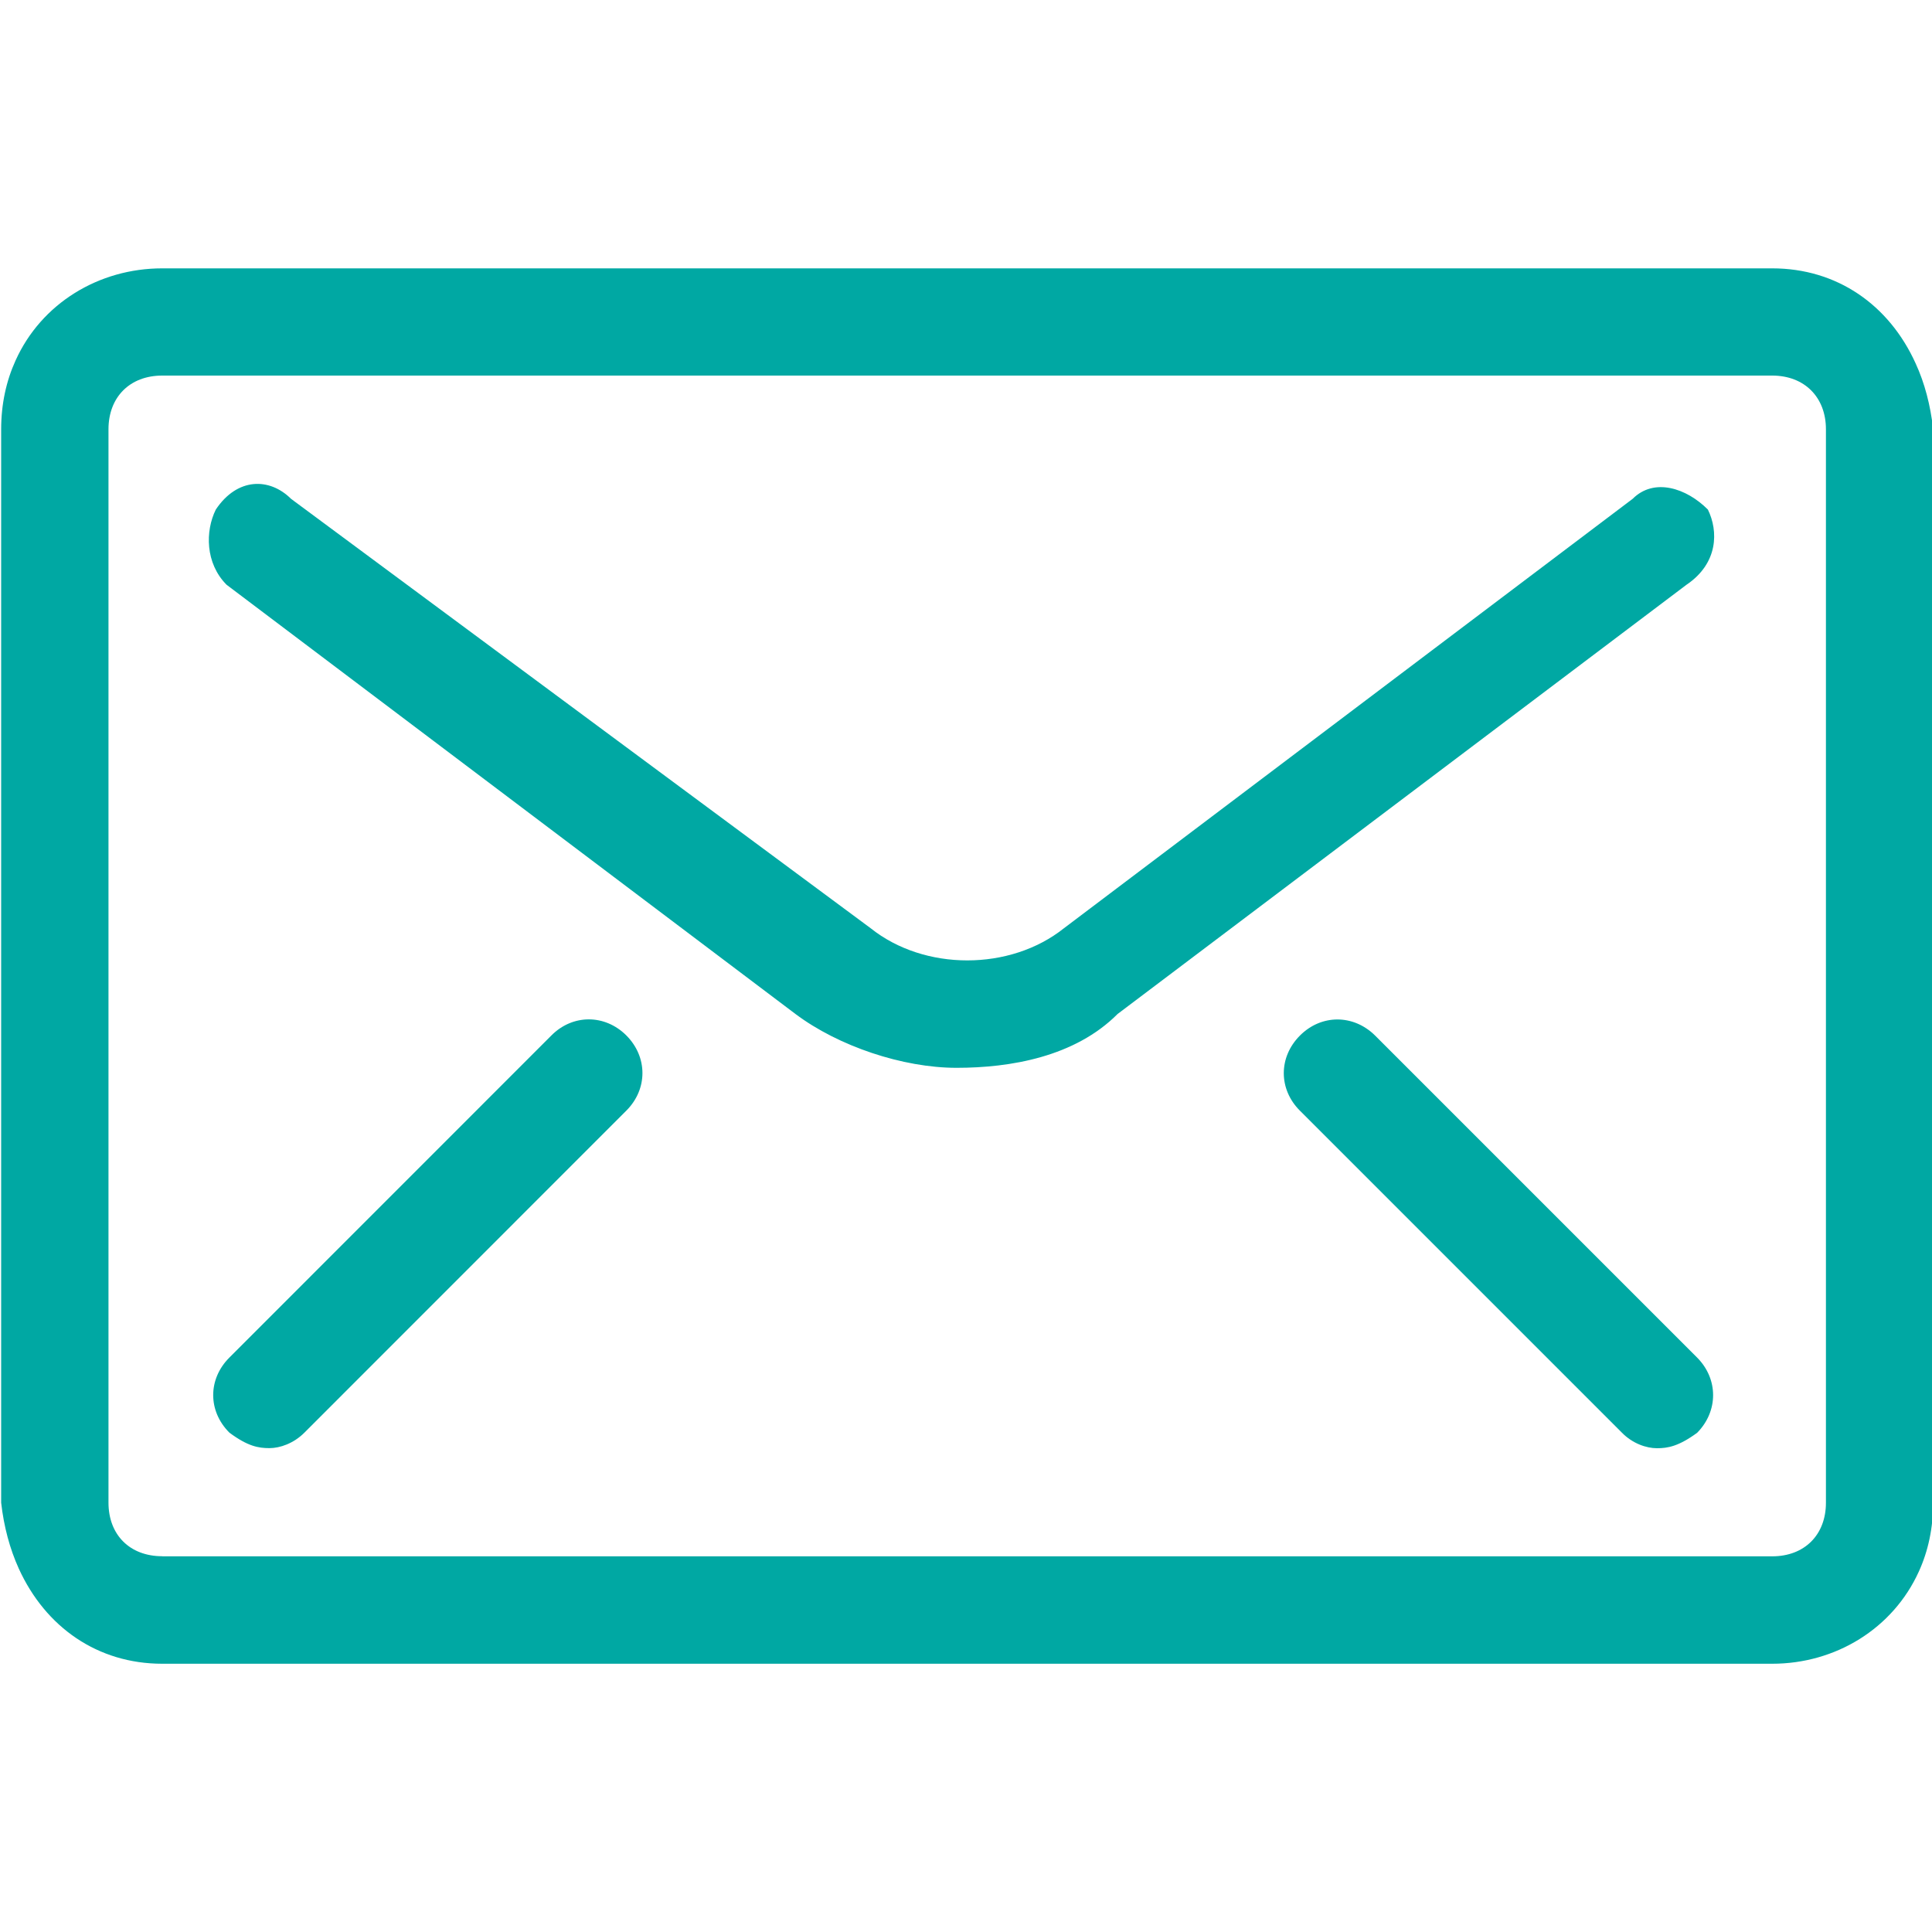 <?xml version="1.0" encoding="utf-8"?>
<!-- Generator: Adobe Illustrator 16.0.0, SVG Export Plug-In . SVG Version: 6.00 Build 0)  -->
<!DOCTYPE svg PUBLIC "-//W3C//DTD SVG 1.1//EN" "http://www.w3.org/Graphics/SVG/1.1/DTD/svg11.dtd">
<svg version="1.1" id="Calque_1" xmlns="http://www.w3.org/2000/svg" xmlns:xlink="http://www.w3.org/1999/xlink" x="0px" y="0px"
	 width="20px" height="20px" viewBox="0 0 20 20" enable-background="new 0 0 20 20" xml:space="preserve">
<path fill="#00a8a3" d="M-310.208-3775.19h-7.654c-3.332,0-6.043-2.711-6.043-6.044v-7.654c0-3.331,2.711-6.044,6.043-6.044h7.654
	c3.336,0,6.045,2.713,6.045,6.044v7.654C-304.162-3777.901-306.871-3775.19-310.208-3775.19 M-317.861-3793.454
	c-2.514,0-4.562,2.047-4.562,4.565v7.654c0,2.517,2.048,4.566,4.562,4.566h7.654c2.52,0,4.565-2.049,4.565-4.566v-7.654
	c0-2.518-2.045-4.565-4.565-4.565H-317.861z"/>
<path fill="#00a8a3" d="M-314.033-3780.067c-2.752,0-4.992-2.24-4.992-4.994c0-2.753,2.24-4.994,4.992-4.994
	c2.754,0,4.994,2.241,4.994,4.994C-309.039-3782.307-311.279-3780.067-314.033-3780.067 M-314.033-3788.541
	c-1.918,0-3.48,1.56-3.48,3.479c0,1.919,1.562,3.48,3.48,3.48s3.48-1.561,3.48-3.48
	C-310.553-3786.98-312.115-3788.541-314.033-3788.541"/>
<path fill="#00a8a3" d="M-307.195-3790.597c0,0.717-0.58,1.298-1.299,1.298c-0.721,0-1.303-0.581-1.303-1.298
	c0-0.72,0.582-1.302,1.303-1.302C-307.775-3791.898-307.195-3791.316-307.195-3790.597"/>
<rect x="-950" y="-3805" fill="none" width="1920" height="7630"/>
<path fill="#00a8a3" d="M-310.208-3775.19h-7.654c-3.332,0-6.043-2.711-6.043-6.044v-7.654c0-3.331,2.711-6.044,6.043-6.044h7.654
	c3.336,0,6.045,2.713,6.045,6.044v7.654C-304.162-3777.901-306.871-3775.19-310.208-3775.19 M-317.861-3793.454
	c-2.514,0-4.562,2.047-4.562,4.565v7.654c0,2.517,2.048,4.566,4.562,4.566h7.654c2.52,0,4.565-2.049,4.565-4.566v-7.654
	c0-2.518-2.045-4.565-4.565-4.565H-317.861z"/>
<path fill="#00a8a3" d="M-314.033-3780.067c-2.752,0-4.992-2.24-4.992-4.994c0-2.753,2.24-4.994,4.992-4.994
	c2.754,0,4.994,2.241,4.994,4.994C-309.039-3782.307-311.279-3780.067-314.033-3780.067 M-314.033-3788.541
	c-1.918,0-3.48,1.56-3.48,3.479c0,1.919,1.562,3.48,3.48,3.48s3.48-1.561,3.48-3.48
	C-310.553-3786.98-312.115-3788.541-314.033-3788.541"/>
<path fill="#00a8a3" d="M-307.195-3790.597c0,0.717-0.58,1.298-1.299,1.298c-0.721,0-1.303-0.581-1.303-1.298
	c0-0.72,0.582-1.302,1.303-1.302C-307.775-3791.898-307.195-3791.316-307.195-3790.597"/>
<rect x="-950" y="-3805" fill="none" width="1920" height="7630"/>
<path fill="#00a8a3" d="M-310.208-3775.19h-7.654c-3.332,0-6.043-2.711-6.043-6.044v-7.654c0-3.331,2.711-6.044,6.043-6.044h7.654
	c3.336,0,6.045,2.713,6.045,6.044v7.654C-304.162-3777.901-306.871-3775.19-310.208-3775.19 M-317.861-3793.454
	c-2.514,0-4.562,2.047-4.562,4.565v7.654c0,2.517,2.048,4.566,4.562,4.566h7.654c2.52,0,4.565-2.049,4.565-4.566v-7.654
	c0-2.518-2.045-4.565-4.565-4.565H-317.861z"/>
<path fill="#00a8a3" d="M-314.033-3780.067c-2.752,0-4.992-2.24-4.992-4.994c0-2.753,2.24-4.994,4.992-4.994
	c2.754,0,4.994,2.241,4.994,4.994C-309.039-3782.307-311.279-3780.067-314.033-3780.067 M-314.033-3788.541
	c-1.918,0-3.48,1.56-3.48,3.479c0,1.919,1.562,3.48,3.48,3.48s3.48-1.561,3.48-3.48
	C-310.553-3786.98-312.115-3788.541-314.033-3788.541"/>
<path fill="#00a8a3" d="M-307.195-3790.597c0,0.717-0.58,1.298-1.299,1.298c-0.721,0-1.303-0.581-1.303-1.298
	c0-0.72,0.582-1.302,1.303-1.302C-307.775-3791.898-307.195-3791.316-307.195-3790.597"/>
<rect x="-950" y="-3805" fill="none" width="1920" height="7630"/>
<path fill="#00a8a3" d="M17.68,5.275c-0.222-0.223-0.557-0.333-0.779-0.111l-5.887,4.445c-0.557,0.444-1.445,0.444-2.001,0l-6-4.445
	C2.79,4.942,2.456,4.942,2.234,5.275c-0.11,0.222-0.11,0.555,0.111,0.778l5.89,4.444c0.444,0.333,1.11,0.557,1.667,0.557
	c0.555,0,1.223-0.112,1.667-0.557l5.89-4.444C17.789,5.83,17.789,5.497,17.68,5.275 M17.68,5.275
	c-0.222-0.223-0.557-0.333-0.779-0.111l-5.887,4.445c-0.557,0.444-1.445,0.444-2.001,0l-6-4.445C2.79,4.942,2.456,4.942,2.234,5.275
	c-0.11,0.222-0.11,0.555,0.111,0.778l5.89,4.444c0.444,0.333,1.11,0.557,1.667,0.557c0.555,0,1.223-0.112,1.667-0.557l5.89-4.444
	C17.789,5.83,17.789,5.497,17.68,5.275 M17.68,5.275c-0.222-0.223-0.557-0.333-0.779-0.111l-5.887,4.445
	c-0.557,0.444-1.445,0.444-2.001,0l-6-4.445C2.79,4.942,2.456,4.942,2.234,5.275c-0.11,0.222-0.11,0.555,0.111,0.778l5.89,4.444
	c0.444,0.333,1.11,0.557,1.667,0.557c0.555,0,1.223-0.112,1.667-0.557l5.89-4.444C17.789,5.83,17.789,5.497,17.68,5.275
	 M17.68,5.275c-0.222-0.223-0.557-0.333-0.779-0.111l-5.887,4.445c-0.557,0.444-1.445,0.444-2.001,0l-6-4.445
	C2.79,4.942,2.456,4.942,2.234,5.275c-0.11,0.222-0.11,0.555,0.111,0.778l5.89,4.444c0.444,0.333,1.11,0.557,1.667,0.557
	c0.555,0,1.223-0.112,1.667-0.557l5.89-4.444C17.789,5.83,17.789,5.497,17.68,5.275 M17.68,5.275
	c-0.222-0.223-0.557-0.333-0.779-0.111l-5.887,4.445c-0.557,0.444-1.445,0.444-2.001,0l-6-4.445C2.79,4.942,2.456,4.942,2.234,5.275
	c-0.11,0.222-0.11,0.555,0.111,0.778l5.89,4.444c0.444,0.333,1.11,0.557,1.667,0.557c0.555,0,1.223-0.112,1.667-0.557l5.89-4.444
	C17.789,5.83,17.789,5.497,17.68,5.275 M17.569,14.054l-3.334-3.334c-0.224-0.222-0.557-0.222-0.778,0
	c-0.223,0.223-0.223,0.556,0,0.778l3.334,3.334c0.109,0.111,0.251,0.16,0.362,0.16s0.223-0.019,0.416-0.16
	C17.789,14.608,17.789,14.276,17.569,14.054 M2.375,14.831c0.191,0.142,0.302,0.16,0.414,0.16c0.11,0,0.251-0.049,0.362-0.16
	l3.333-3.334c0.222-0.222,0.222-0.555,0-0.778c-0.222-0.222-0.556-0.222-0.776,0l-3.333,3.334
	C2.151,14.276,2.151,14.608,2.375,14.831 M17.68,5.275c-0.222-0.223-0.557-0.333-0.779-0.111l-5.887,4.445
	c-0.557,0.444-1.445,0.444-2.001,0l-6-4.445C2.79,4.942,2.456,4.942,2.234,5.275c-0.11,0.222-0.11,0.555,0.111,0.778l5.89,4.444
	c0.444,0.333,1.11,0.557,1.667,0.557c0.555,0,1.223-0.112,1.667-0.557l5.89-4.444C17.789,5.83,17.789,5.497,17.68,5.275"/>
<path fill="#00a8a3" d="M19.831,3.763c-0.276-0.61-0.817-0.985-1.485-0.985H1.679c-0.656,0-1.251,0.362-1.518,0.954
	c-0.096,0.211-0.149,0.45-0.149,0.712v11.112c0.028,0.249,0.09,0.478,0.182,0.681c0.277,0.609,0.818,0.986,1.485,0.986h16.667
	c0.656,0,1.25-0.364,1.518-0.955c0.096-0.211,0.148-0.449,0.148-0.712V4.444C19.984,4.194,19.924,3.965,19.831,3.763 M1.679,16.11
	c-0.335,0-0.556-0.221-0.556-0.555V4.444c0-0.333,0.221-0.556,0.556-0.556h16.667c0.333,0,0.556,0.223,0.556,0.556v11.112
	c0,0.334-0.223,0.555-0.556,0.555H1.679z"/>
</svg>
